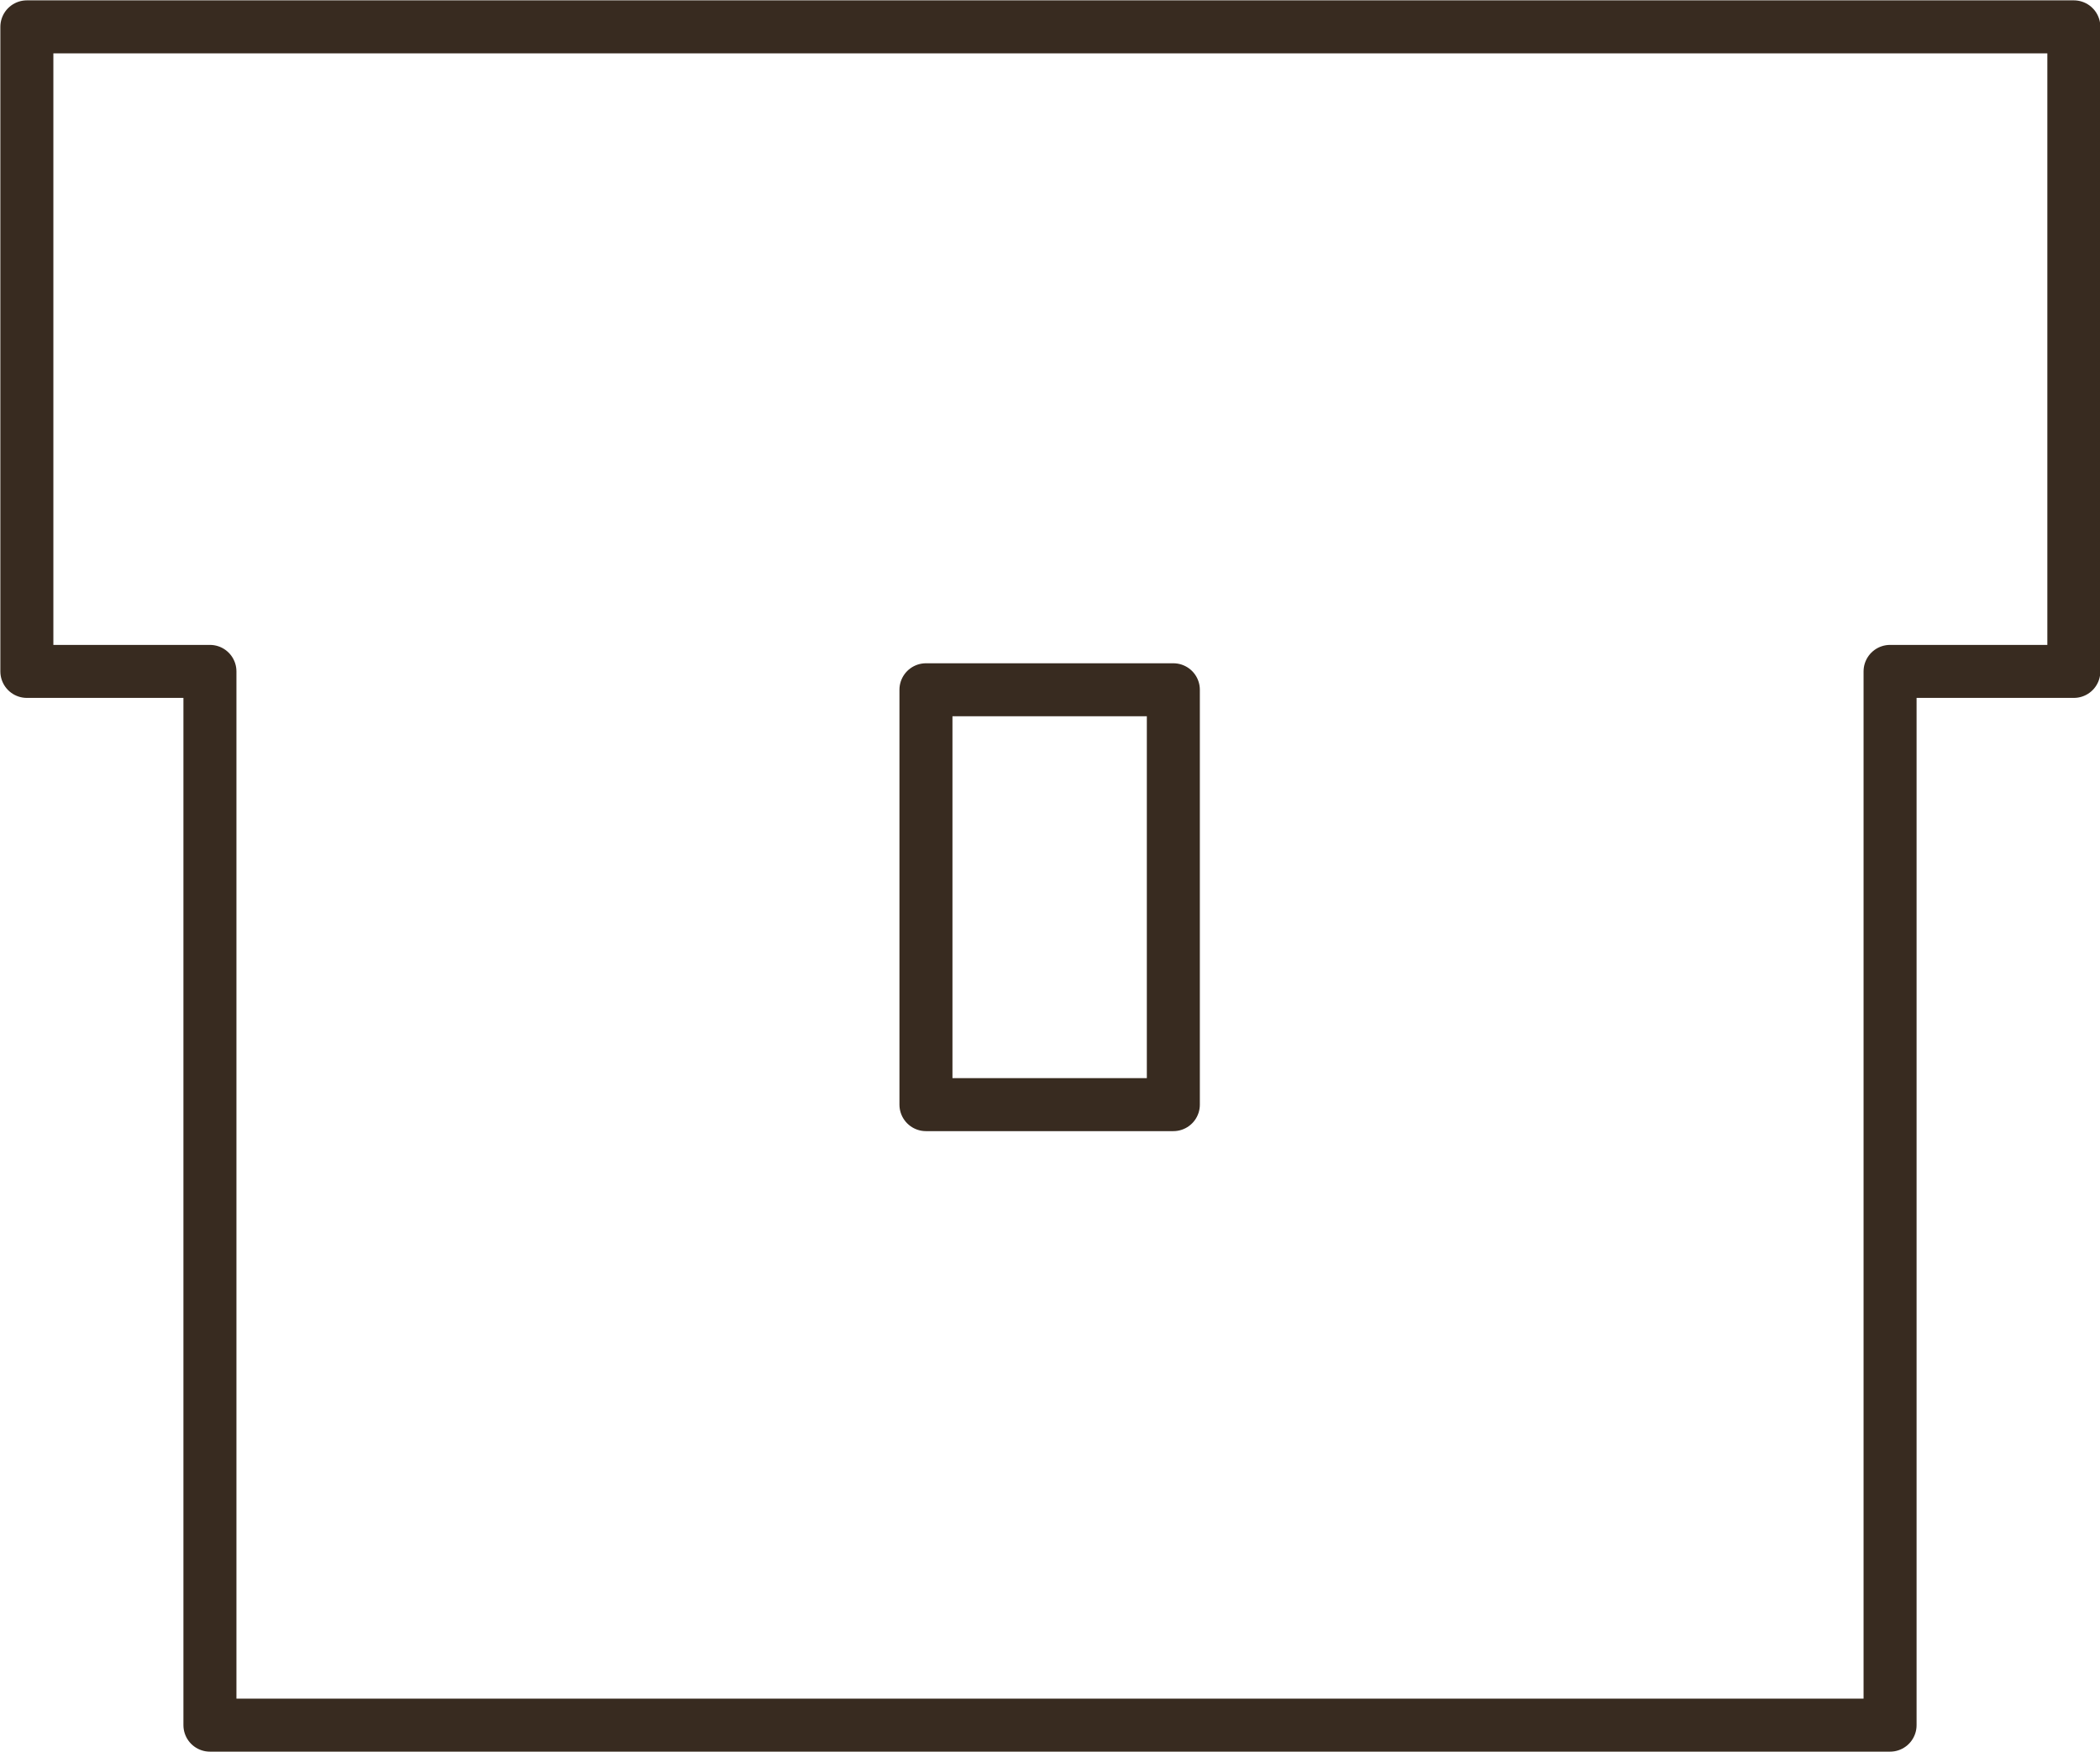<svg xmlns="http://www.w3.org/2000/svg" viewBox="0 0 29.71 24.79"><defs><style>.cls-1{fill:none;stroke:#382b20;stroke-linecap:round;stroke-linejoin:round;stroke-width:0.75px;}</style></defs><g id="レイヤー_2" data-name="レイヤー 2"><g id="ゴンチャニュース"><polygon class="cls-1" points="29.34 0.38 0.38 0.38 0.38 9.5 2.97 9.5 2.97 24.41 26.74 24.41 26.74 9.5 29.34 9.5 29.34 0.38"/><rect class="cls-1" x="13.1" y="9.76" width="3.5" height="5.87"/></g></g></svg>